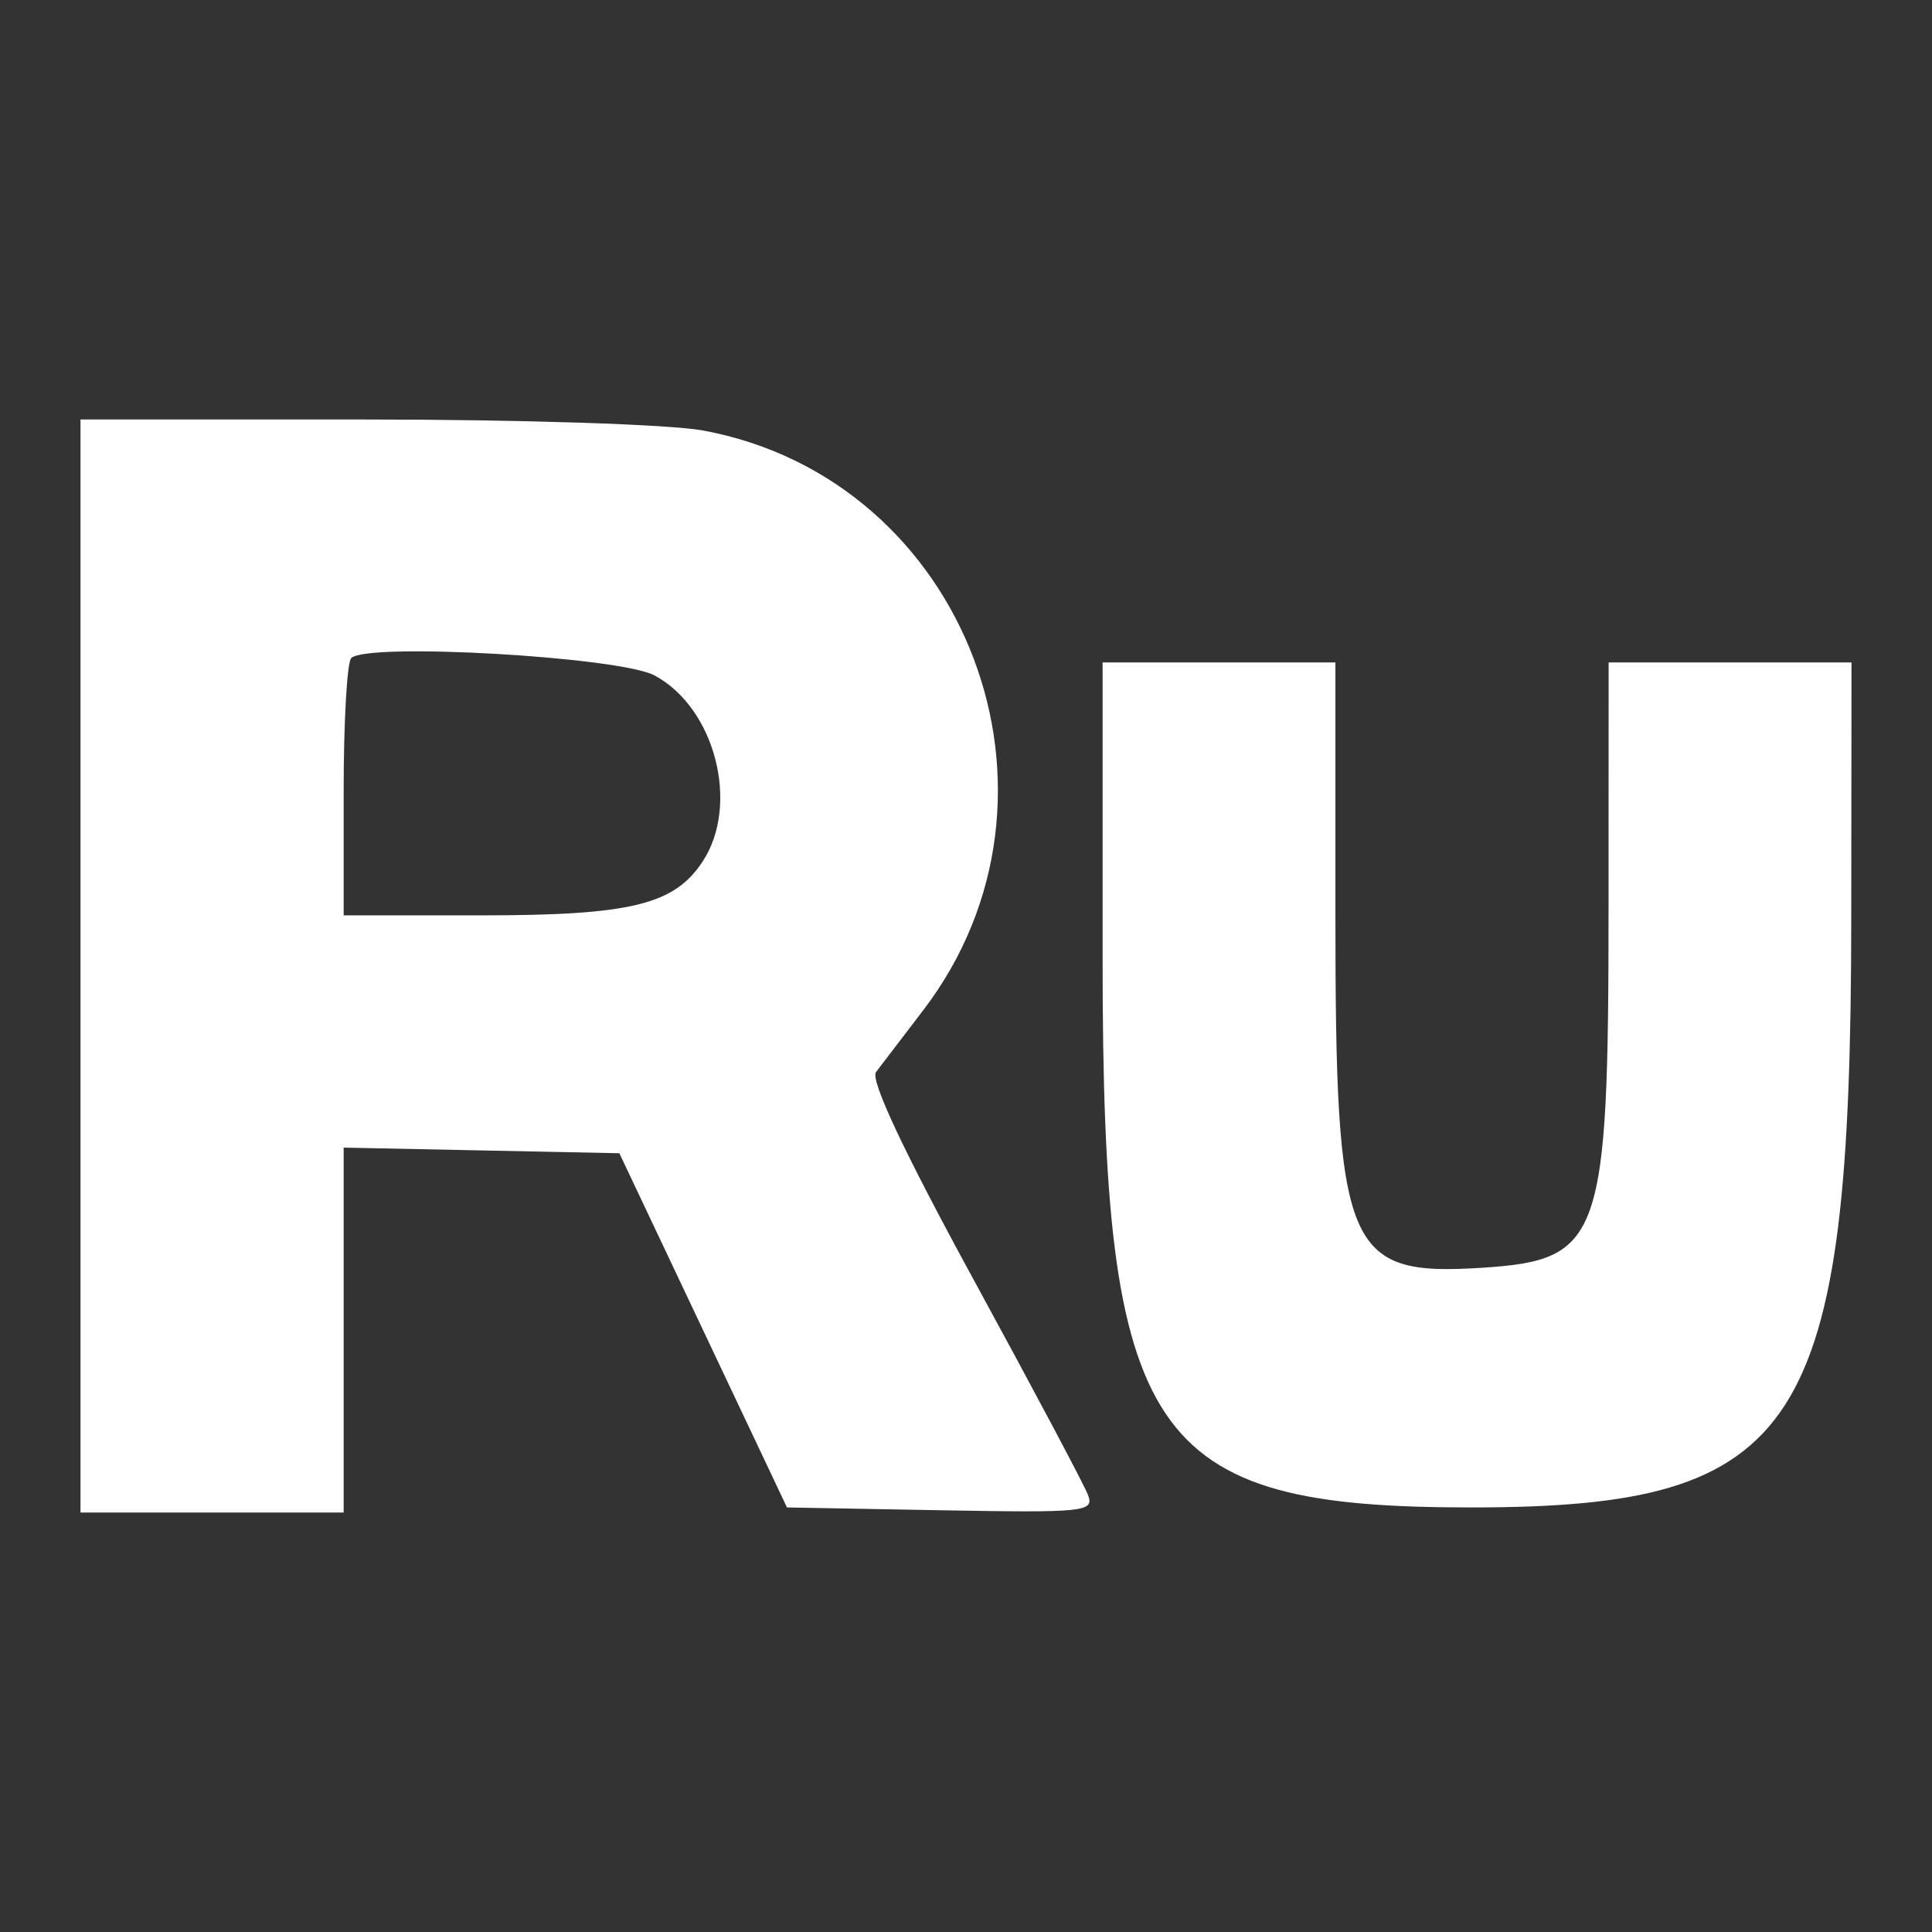 <svg width="24" height="24" viewBox="0 0 24 24" fill="none" xmlns="http://www.w3.org/2000/svg">
<rect x="0" y="0" width="24" height="24" fill="#333333" stroke="none"/>
<path fill-rule="evenodd" clip-rule="evenodd" d="M8.735 5.348C12.013 5.954 13.505 9.89 11.466 12.553C11.207 12.891 10.944 13.236 10.882 13.318C10.809 13.416 11.226 14.304 12.101 15.908C12.833 17.25 13.47 18.449 13.516 18.572C13.595 18.781 13.476 18.793 11.688 18.761L9.776 18.726L8.735 16.526L7.694 14.326L5.981 14.291L4.269 14.256V16.522V18.789H2.634H1V12V5.211H4.497C6.482 5.211 8.314 5.271 8.735 5.348ZM4.363 8.175C4.311 8.228 4.269 8.968 4.269 9.821V11.371H5.97C7.835 11.371 8.376 11.24 8.729 10.701C9.193 9.994 8.883 8.795 8.132 8.391C7.701 8.159 4.558 7.979 4.363 8.175ZM16.589 11.375C16.589 15.54 16.72 15.856 18.404 15.749C19.894 15.654 19.981 15.408 19.982 11.277L19.983 8.229H21.491H23L22.997 11.403C22.992 17.774 22.379 18.726 18.277 18.726C14.259 18.726 13.697 17.89 13.697 11.914V8.229H15.143H16.589V11.375Z" fill="white"/>
</svg>
